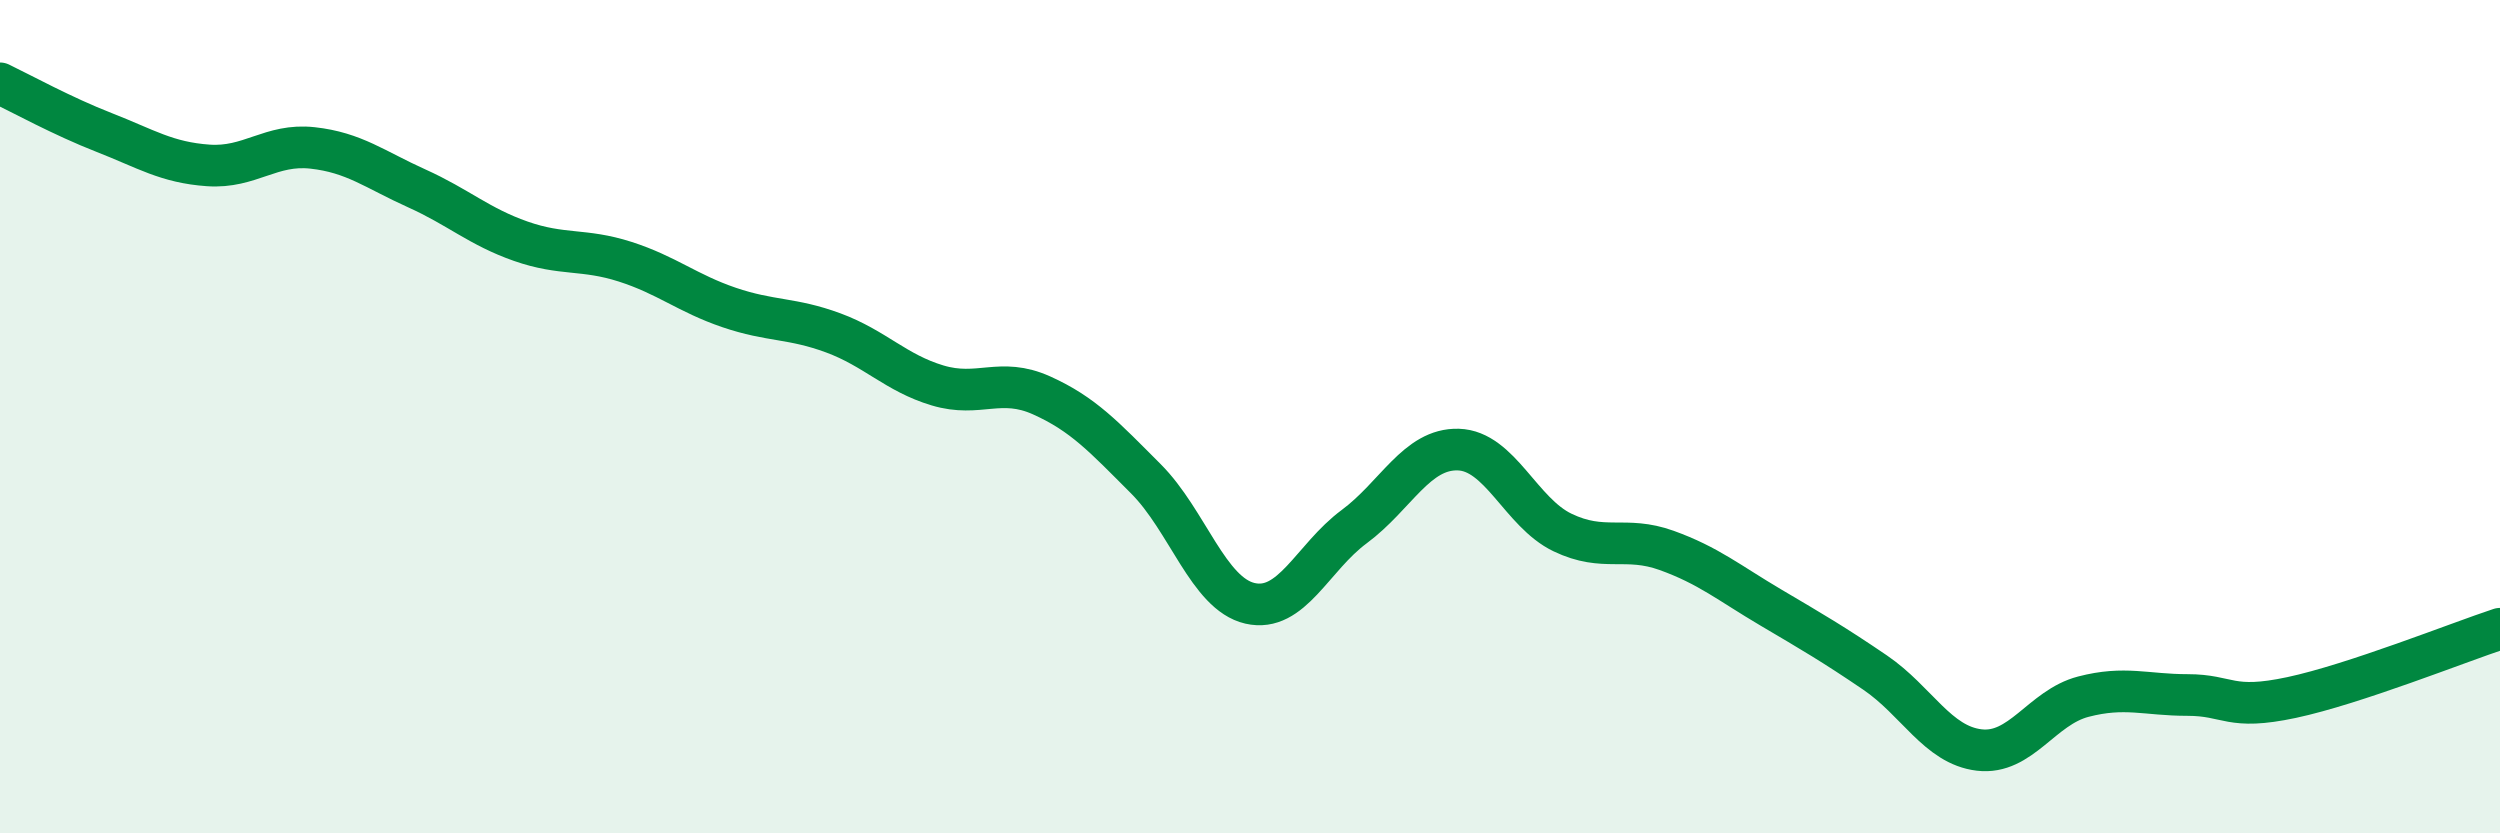 
    <svg width="60" height="20" viewBox="0 0 60 20" xmlns="http://www.w3.org/2000/svg">
      <path
        d="M 0,2 C 0.5,2.24 1.5,2.79 2.5,3.18 C 3.5,3.57 4,3.9 5,3.97 C 6,4.04 6.5,3.44 7.5,3.55 C 8.5,3.66 9,4.07 10,4.52 C 11,4.97 11.5,5.44 12.5,5.79 C 13.5,6.14 14,5.96 15,6.28 C 16,6.6 16.5,7.04 17.5,7.38 C 18.5,7.72 19,7.62 20,7.99 C 21,8.36 21.5,8.95 22.5,9.25 C 23.5,9.55 24,9.04 25,9.49 C 26,9.94 26.5,10.49 27.5,11.49 C 28.5,12.49 29,14.25 30,14.48 C 31,14.71 31.5,13.38 32.5,12.64 C 33.5,11.9 34,10.76 35,10.79 C 36,10.82 36.5,12.3 37.5,12.78 C 38.5,13.26 39,12.85 40,13.21 C 41,13.57 41.5,13.99 42.5,14.58 C 43.5,15.17 44,15.46 45,16.14 C 46,16.82 46.5,17.88 47.5,18 C 48.5,18.12 49,16.98 50,16.72 C 51,16.46 51.5,16.68 52.5,16.68 C 53.5,16.68 53.5,17.06 55,16.74 C 56.5,16.42 59,15.42 60,15.09L60 20L0 20Z"
        fill="#008740"
        opacity="0.1"
        stroke-linecap="round"
        stroke-linejoin="round"
      />
      <path
        d="M 0,2 C 0.5,2.24 1.5,2.79 2.5,3.18 C 3.5,3.57 4,3.9 5,3.97 C 6,4.04 6.5,3.44 7.5,3.55 C 8.5,3.66 9,4.07 10,4.52 C 11,4.97 11.5,5.44 12.5,5.79 C 13.5,6.14 14,5.96 15,6.28 C 16,6.6 16.5,7.04 17.5,7.38 C 18.5,7.72 19,7.62 20,7.99 C 21,8.36 21.5,8.95 22.5,9.25 C 23.5,9.55 24,9.04 25,9.49 C 26,9.94 26.5,10.49 27.5,11.49 C 28.5,12.49 29,14.25 30,14.48 C 31,14.71 31.5,13.38 32.5,12.64 C 33.5,11.9 34,10.76 35,10.79 C 36,10.82 36.5,12.3 37.5,12.78 C 38.5,13.26 39,12.85 40,13.21 C 41,13.57 41.5,13.99 42.5,14.58 C 43.5,15.17 44,15.46 45,16.14 C 46,16.82 46.5,17.88 47.5,18 C 48.5,18.12 49,16.98 50,16.72 C 51,16.46 51.5,16.68 52.5,16.68 C 53.5,16.68 53.5,17.06 55,16.74 C 56.5,16.42 59,15.42 60,15.09"
        stroke="#008740"
        stroke-width="1"
        fill="none"
        stroke-linecap="round"
        stroke-linejoin="round"
      />
    </svg>
  